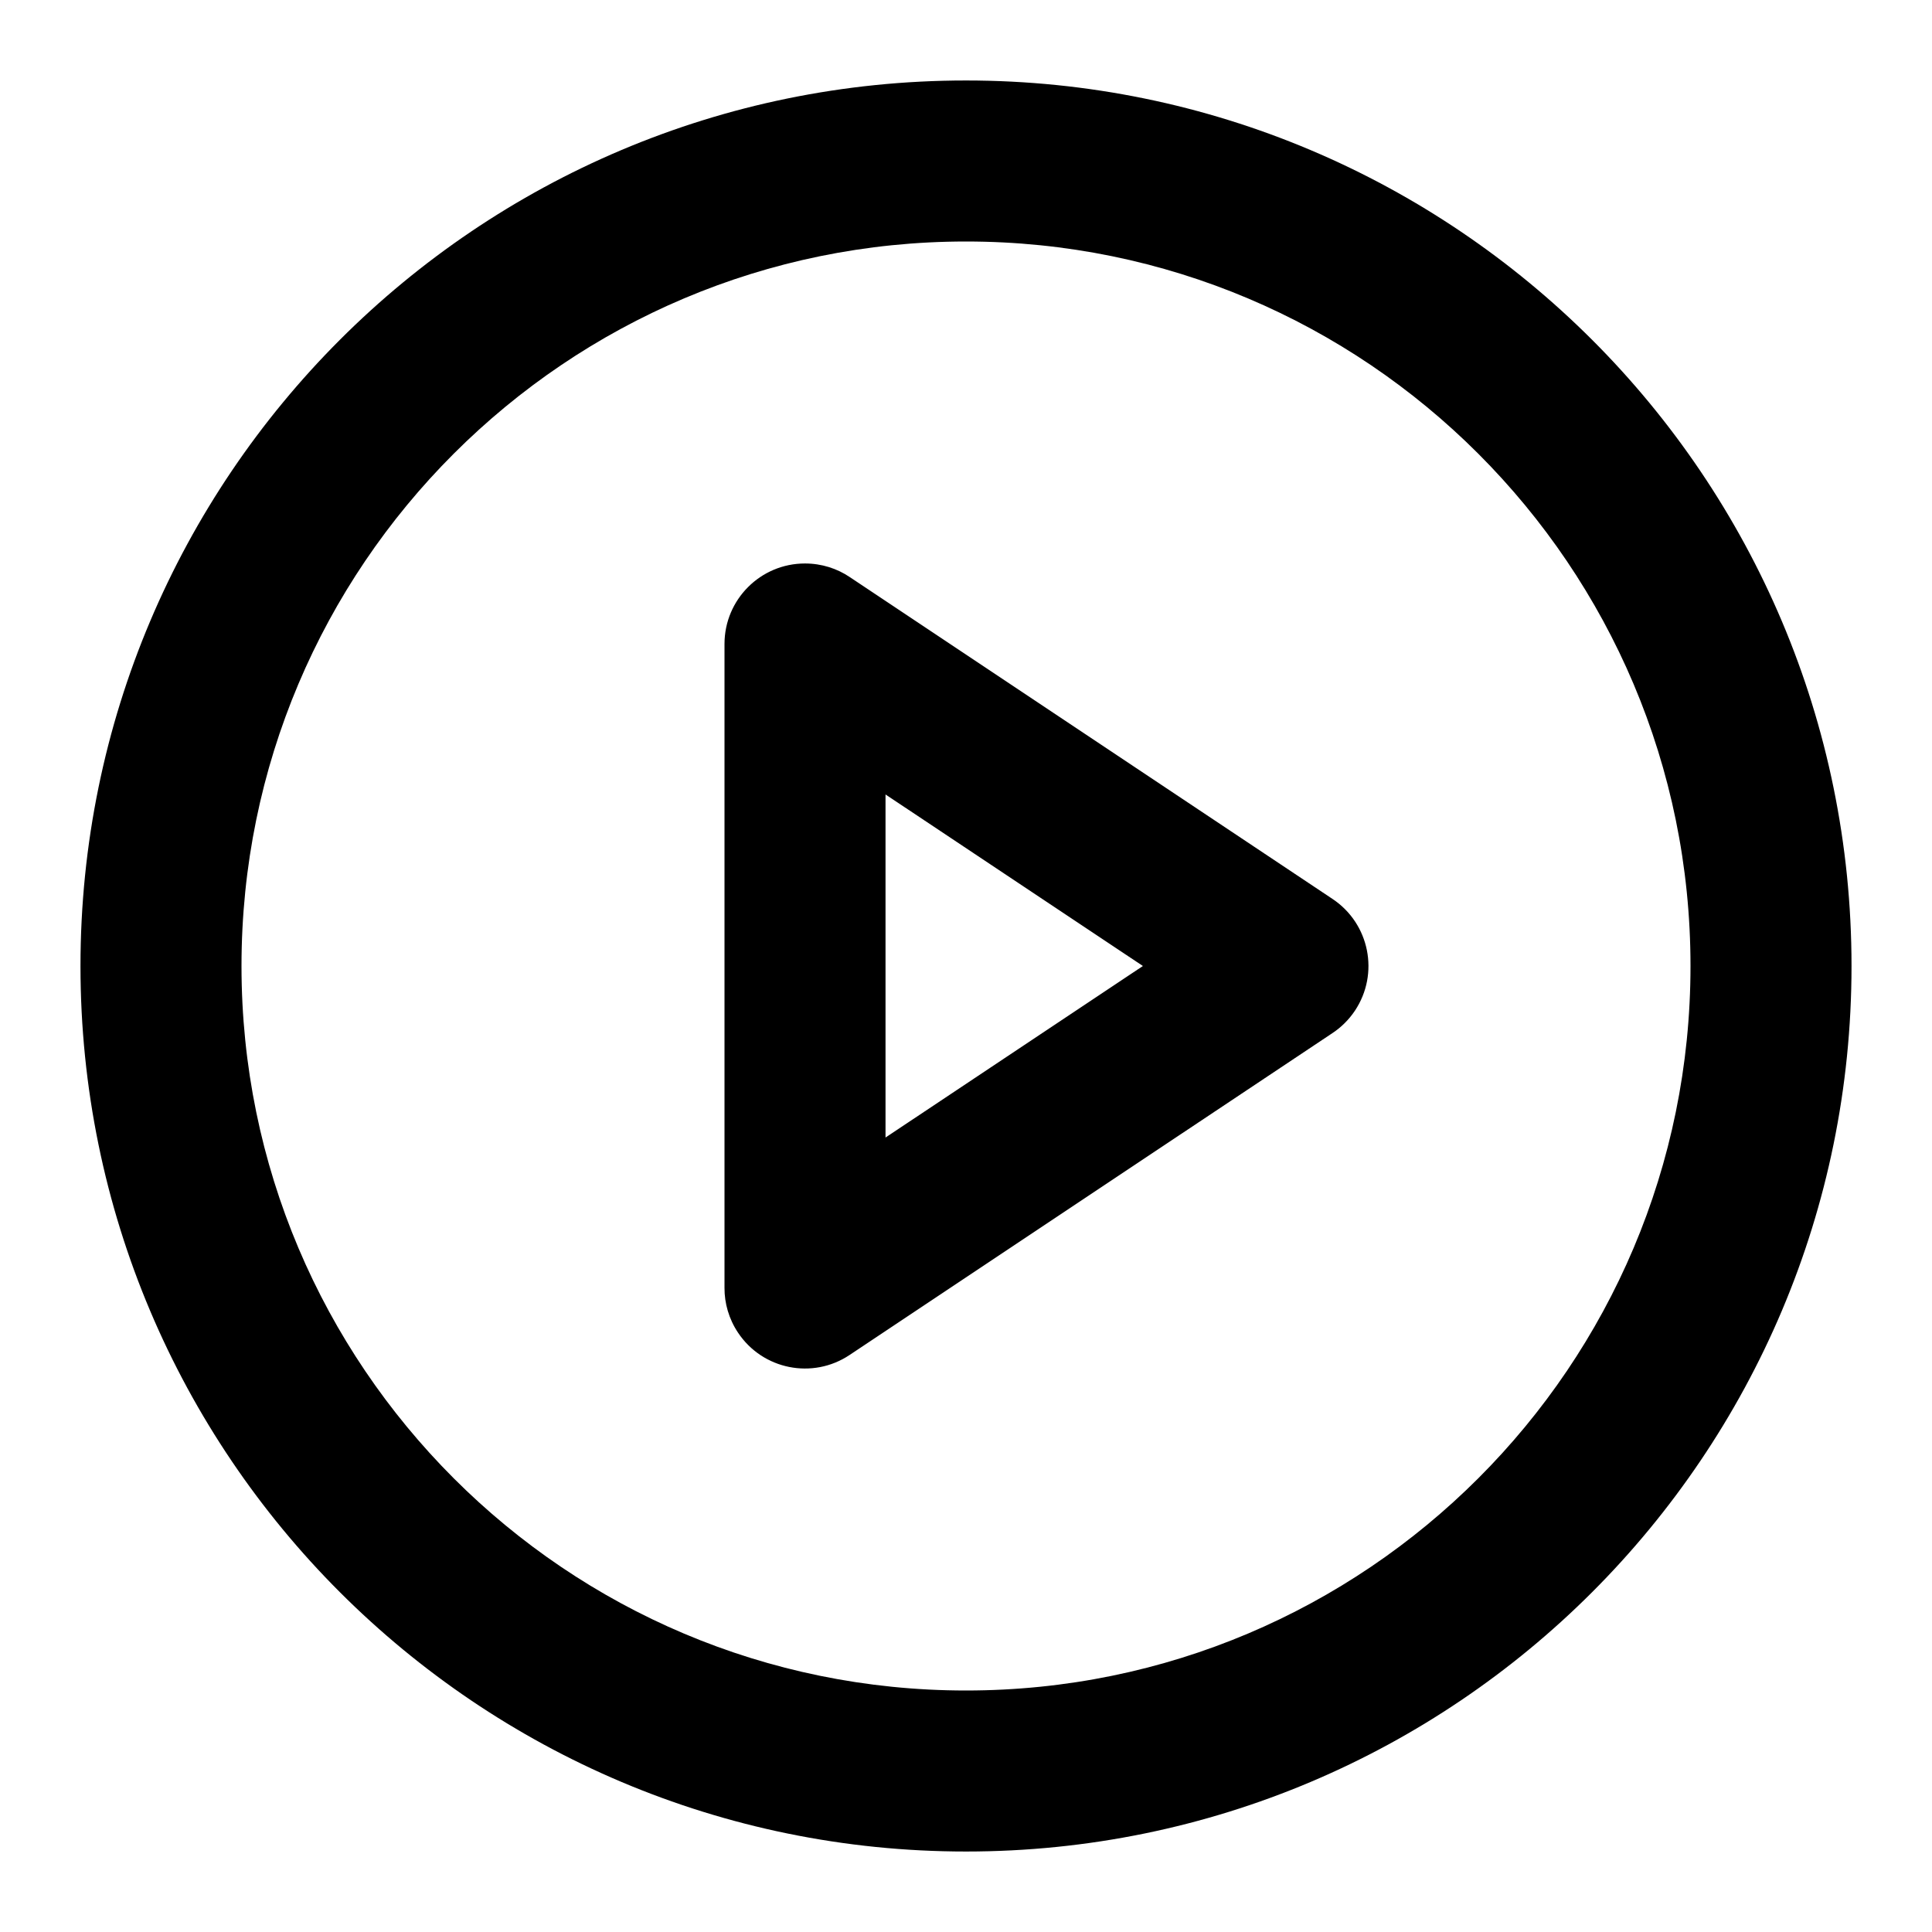 <!-- Generated by IcoMoon.io -->
<svg version="1.1" xmlns="http://www.w3.org/2000/svg" width="32" height="32" viewBox="0 0 32 32">
<title>play-circle</title>
<path d="M30.667 16c0-4.049-1.643-7.719-4.296-10.371s-6.321-4.296-10.371-4.296-7.719 1.643-10.371 4.296-4.296 6.321-4.296 10.371 1.643 7.719 4.296 10.371 6.321 4.296 10.371 4.296 7.719-1.643 10.371-4.296 4.296-6.321 4.296-10.371zM28 16c0 3.315-1.341 6.312-3.515 8.485s-5.171 3.515-8.485 3.515-6.312-1.341-8.485-3.515-3.515-5.171-3.515-8.485 1.341-6.312 3.515-8.485 5.171-3.515 8.485-3.515 6.312 1.341 8.485 3.515 3.515 5.171 3.515 8.485zM14.073 9.557c-0.208-0.14-0.464-0.224-0.74-0.224-0.736 0-1.333 0.597-1.333 1.333v10.667c-0.001 0.251 0.071 0.511 0.224 0.74 0.408 0.613 1.236 0.779 1.849 0.369l8-5.333c0.137-0.091 0.267-0.216 0.369-0.369 0.408-0.613 0.243-1.44-0.369-1.849zM14.667 13.159l4.263 2.841-4.263 2.841z"></path>
</svg>
